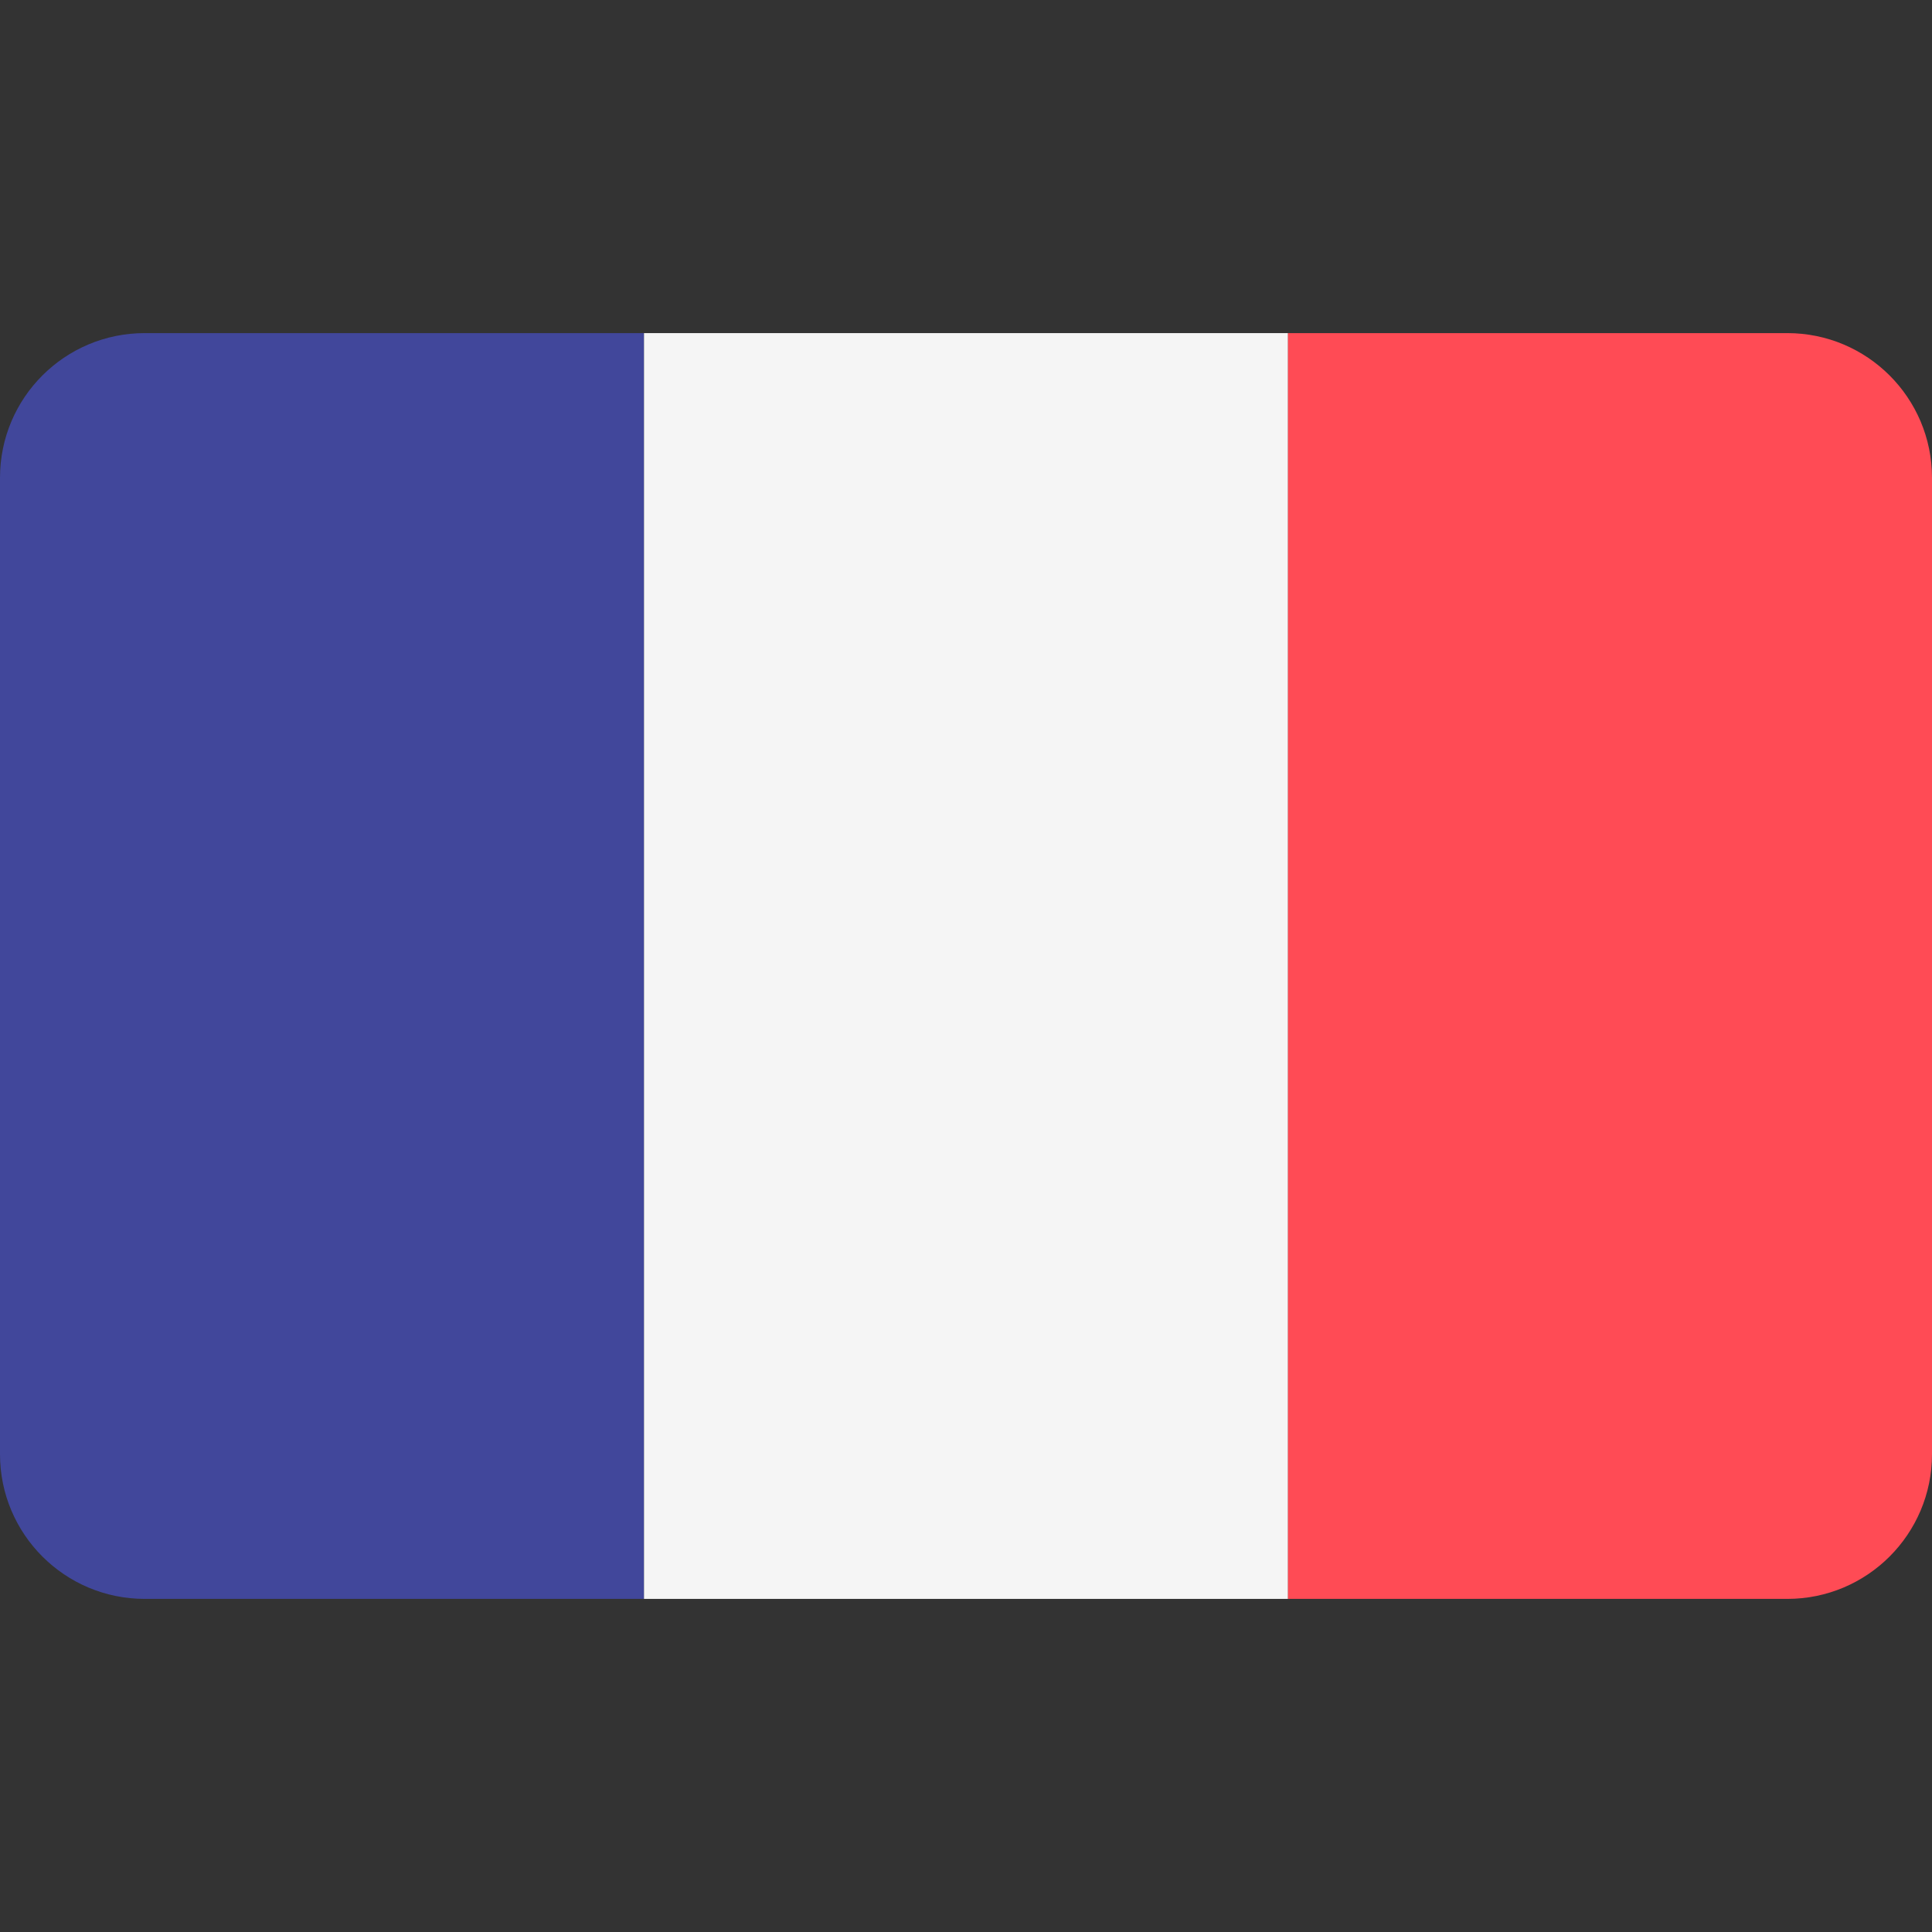 <svg width="48" height="48" viewBox="0 0 48 48" fill="none" xmlns="http://www.w3.org/2000/svg">
<rect x="0" y="0" width="48" height="48" fill="#333333" stroke="none"/>
<path d="M3.595 8.276C1.609 8.276 0 9.885 0 11.87V36.129C0 38.114 1.609 39.724 3.595 39.724H16V8.276H3.595Z" fill="#41479B"/>
<path d="M32.001 8.276H16V39.724H32.001V8.276Z" fill="#F5F5F5"/>
<path d="M44.405 8.276H32V39.724H44.405C46.391 39.724 48 38.114 48 36.129V11.87C48 9.885 46.391 8.276 44.405 8.276Z" fill="#FF4B55"/>
</svg>
